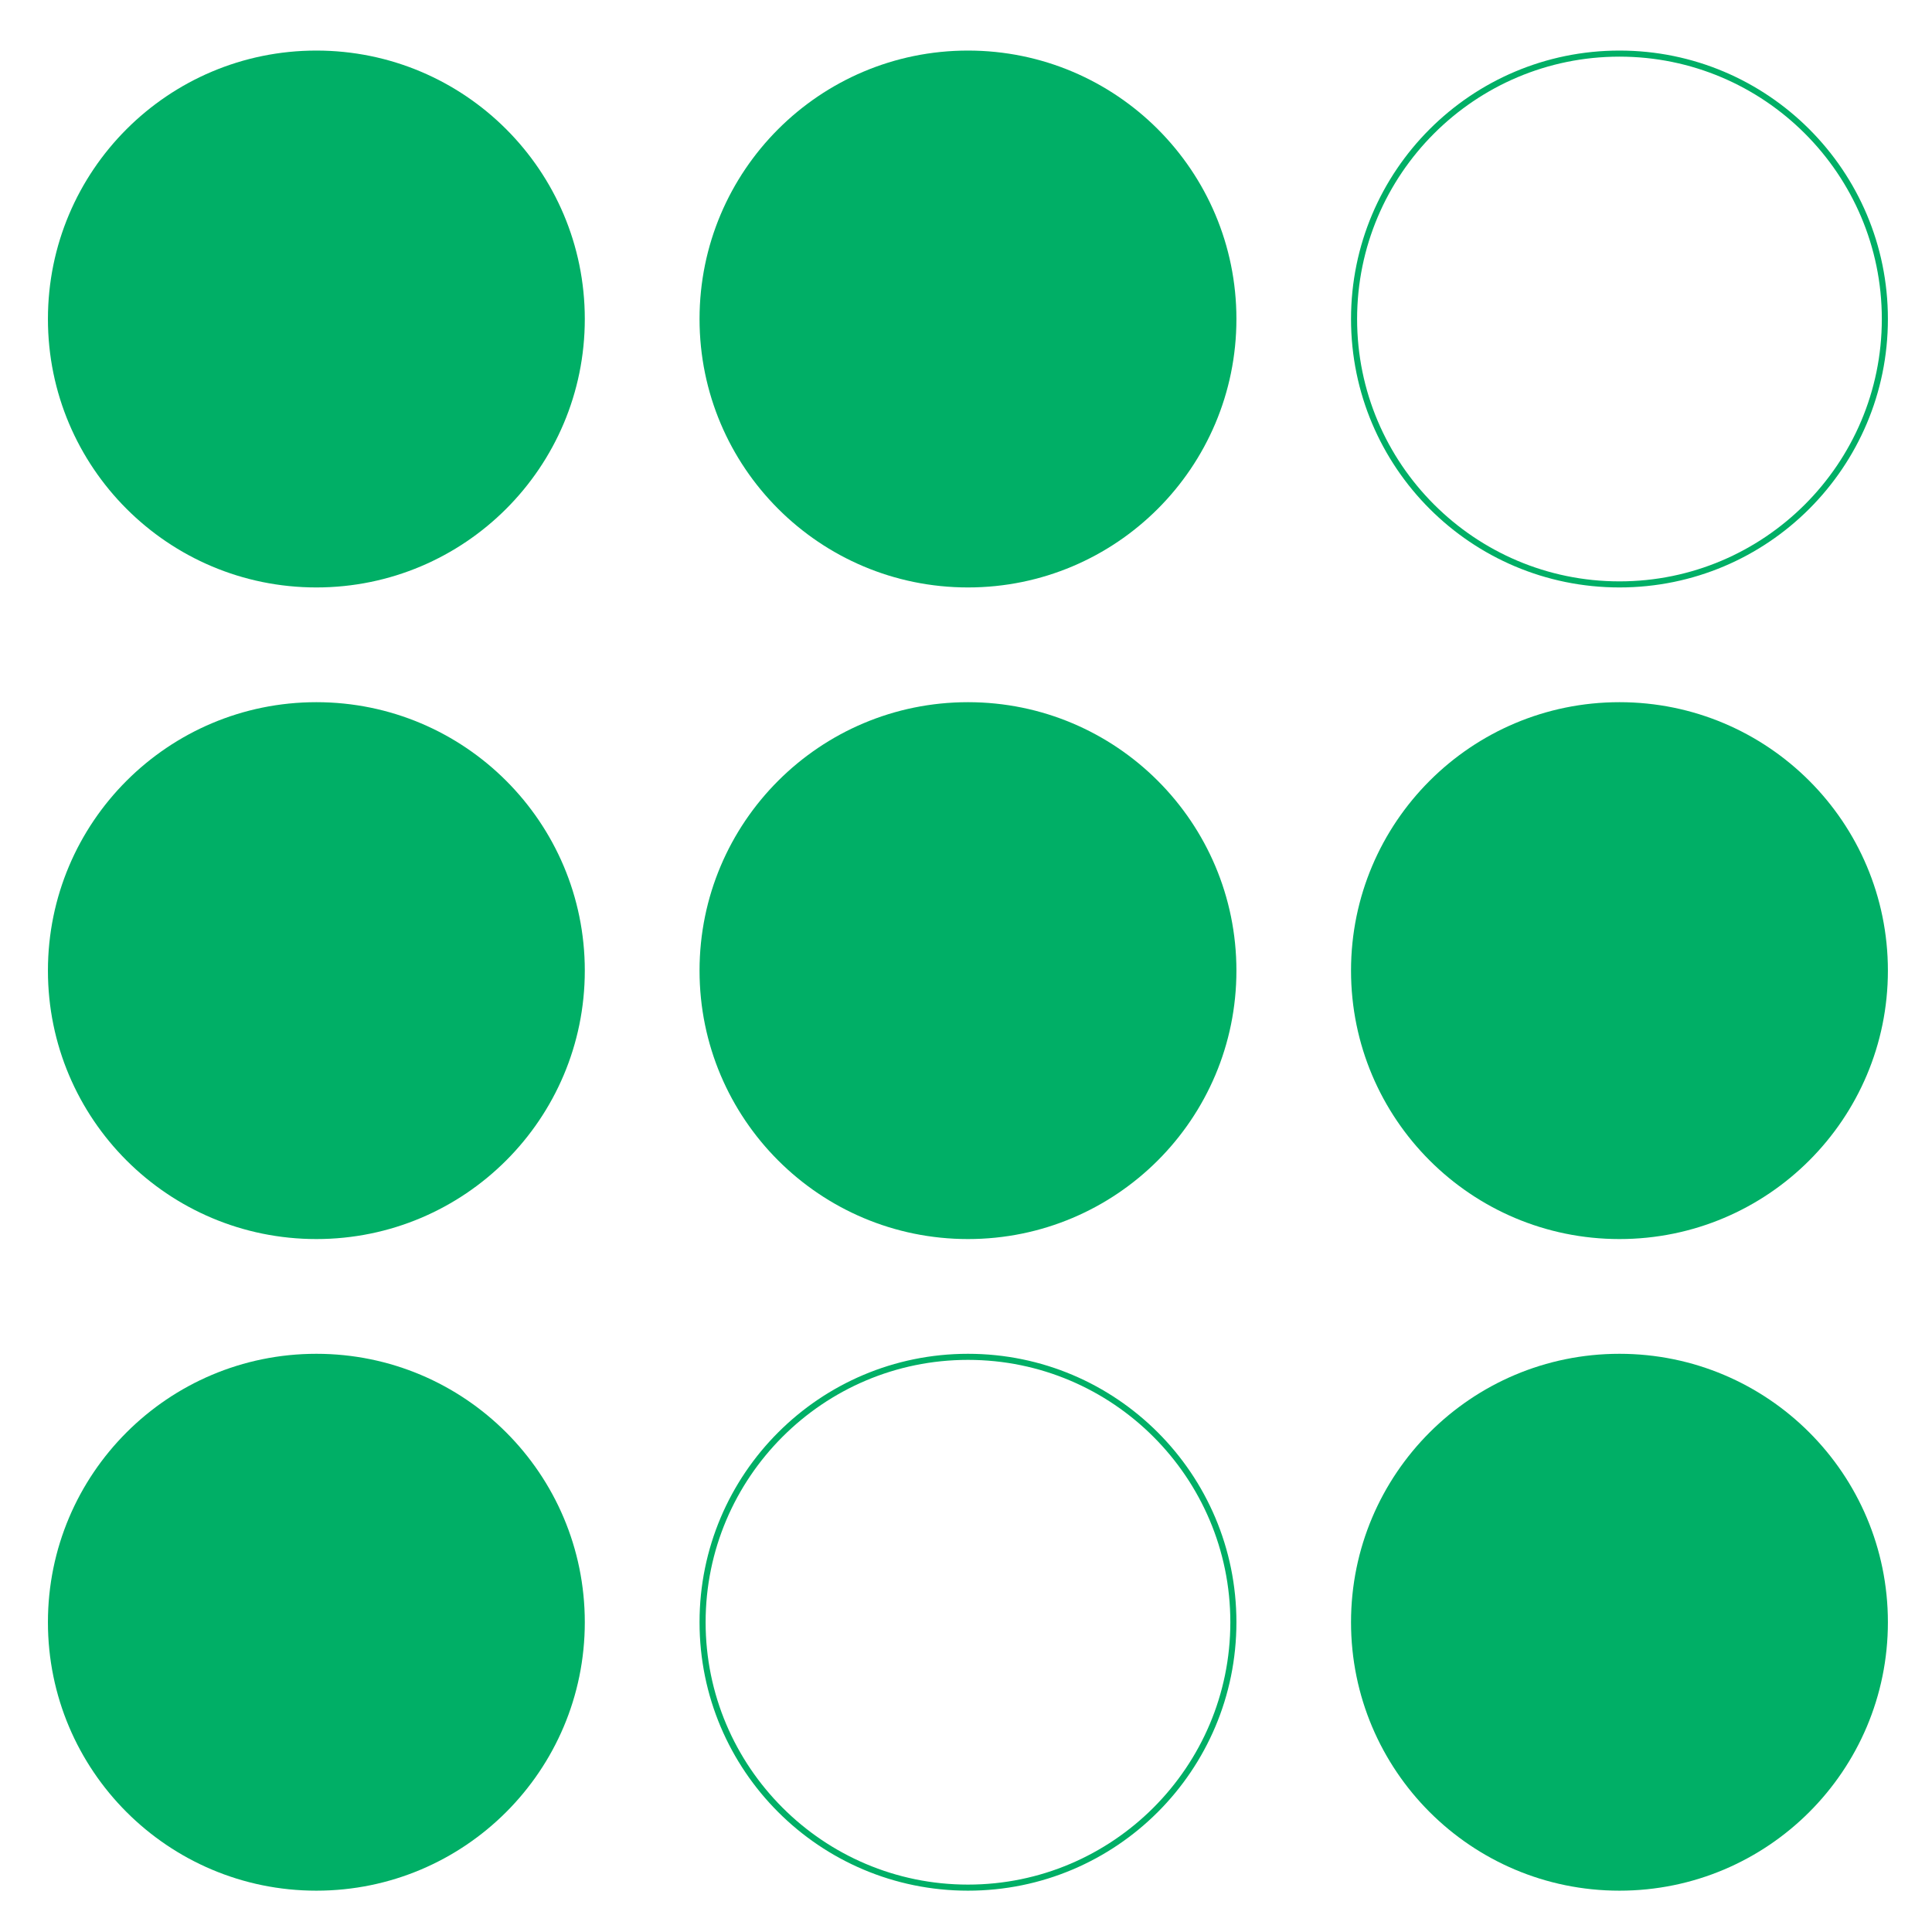 <?xml version="1.0" encoding="UTF-8"?> <svg xmlns="http://www.w3.org/2000/svg" id="Layer_2" data-name="Layer 2" viewBox="0 0 146.32 146.32"><defs><style> .cls-1 { fill: #00af66; } .cls-2 { fill: none; } </style></defs><g id="Layer_1-2" data-name="Layer 1"><g><path class="cls-1" d="m44.29,24.16c0,11.23-9.1,20.33-20.33,20.33S3.63,35.39,3.63,24.16,12.73,3.83,23.96,3.83s20.33,9.1,20.33,20.33"></path><path class="cls-1" d="m44.29,73.51c0,11.23-9.1,20.33-20.33,20.33S3.63,84.74,3.63,73.51s9.1-20.33,20.33-20.33,20.33,9.1,20.33,20.33"></path><path class="cls-1" d="m44.29,122.86c0,11.23-9.1,20.33-20.33,20.33s-20.33-9.1-20.33-20.33,9.1-20.33,20.33-20.33,20.33,9.1,20.33,20.33"></path><path class="cls-1" d="m73.31,3.83c11.23,0,20.33,9.1,20.33,20.33s-9.1,20.33-20.33,20.33-20.33-9.1-20.33-20.33S62.08,3.83,73.31,3.83"></path><path class="cls-1" d="m122.65,3.83c-11.23,0-20.33,9.1-20.33,20.33s9.1,20.33,20.33,20.33,20.33-9.1,20.33-20.33-9.1-20.33-20.33-20.33m0,.46c10.96,0,19.87,8.91,19.87,19.87s-8.91,19.87-19.87,19.87-19.87-8.91-19.87-19.87,8.91-19.87,19.87-19.87"></path><path class="cls-1" d="m73.31,53.18c11.23,0,20.33,9.1,20.33,20.33s-9.1,20.33-20.33,20.33-20.33-9.1-20.33-20.33,9.1-20.33,20.33-20.33"></path><path class="cls-1" d="m122.65,53.18c11.23,0,20.33,9.1,20.33,20.33s-9.1,20.33-20.33,20.33-20.33-9.1-20.33-20.33,9.1-20.33,20.33-20.33"></path><path class="cls-1" d="m73.31,102.53c-11.23,0-20.33,9.1-20.33,20.33s9.1,20.33,20.33,20.33,20.33-9.1,20.33-20.33-9.1-20.33-20.33-20.33m0,.46c10.96,0,19.87,8.91,19.87,19.87s-8.91,19.87-19.87,19.87-19.87-8.91-19.87-19.87,8.91-19.87,19.87-19.87"></path><path class="cls-1" d="m122.65,102.53c11.23,0,20.33,9.1,20.33,20.33s-9.1,20.33-20.33,20.33-20.33-9.1-20.33-20.33,9.1-20.33,20.33-20.33"></path></g><rect class="cls-2" width="146.32" height="146.32"></rect></g></svg> 